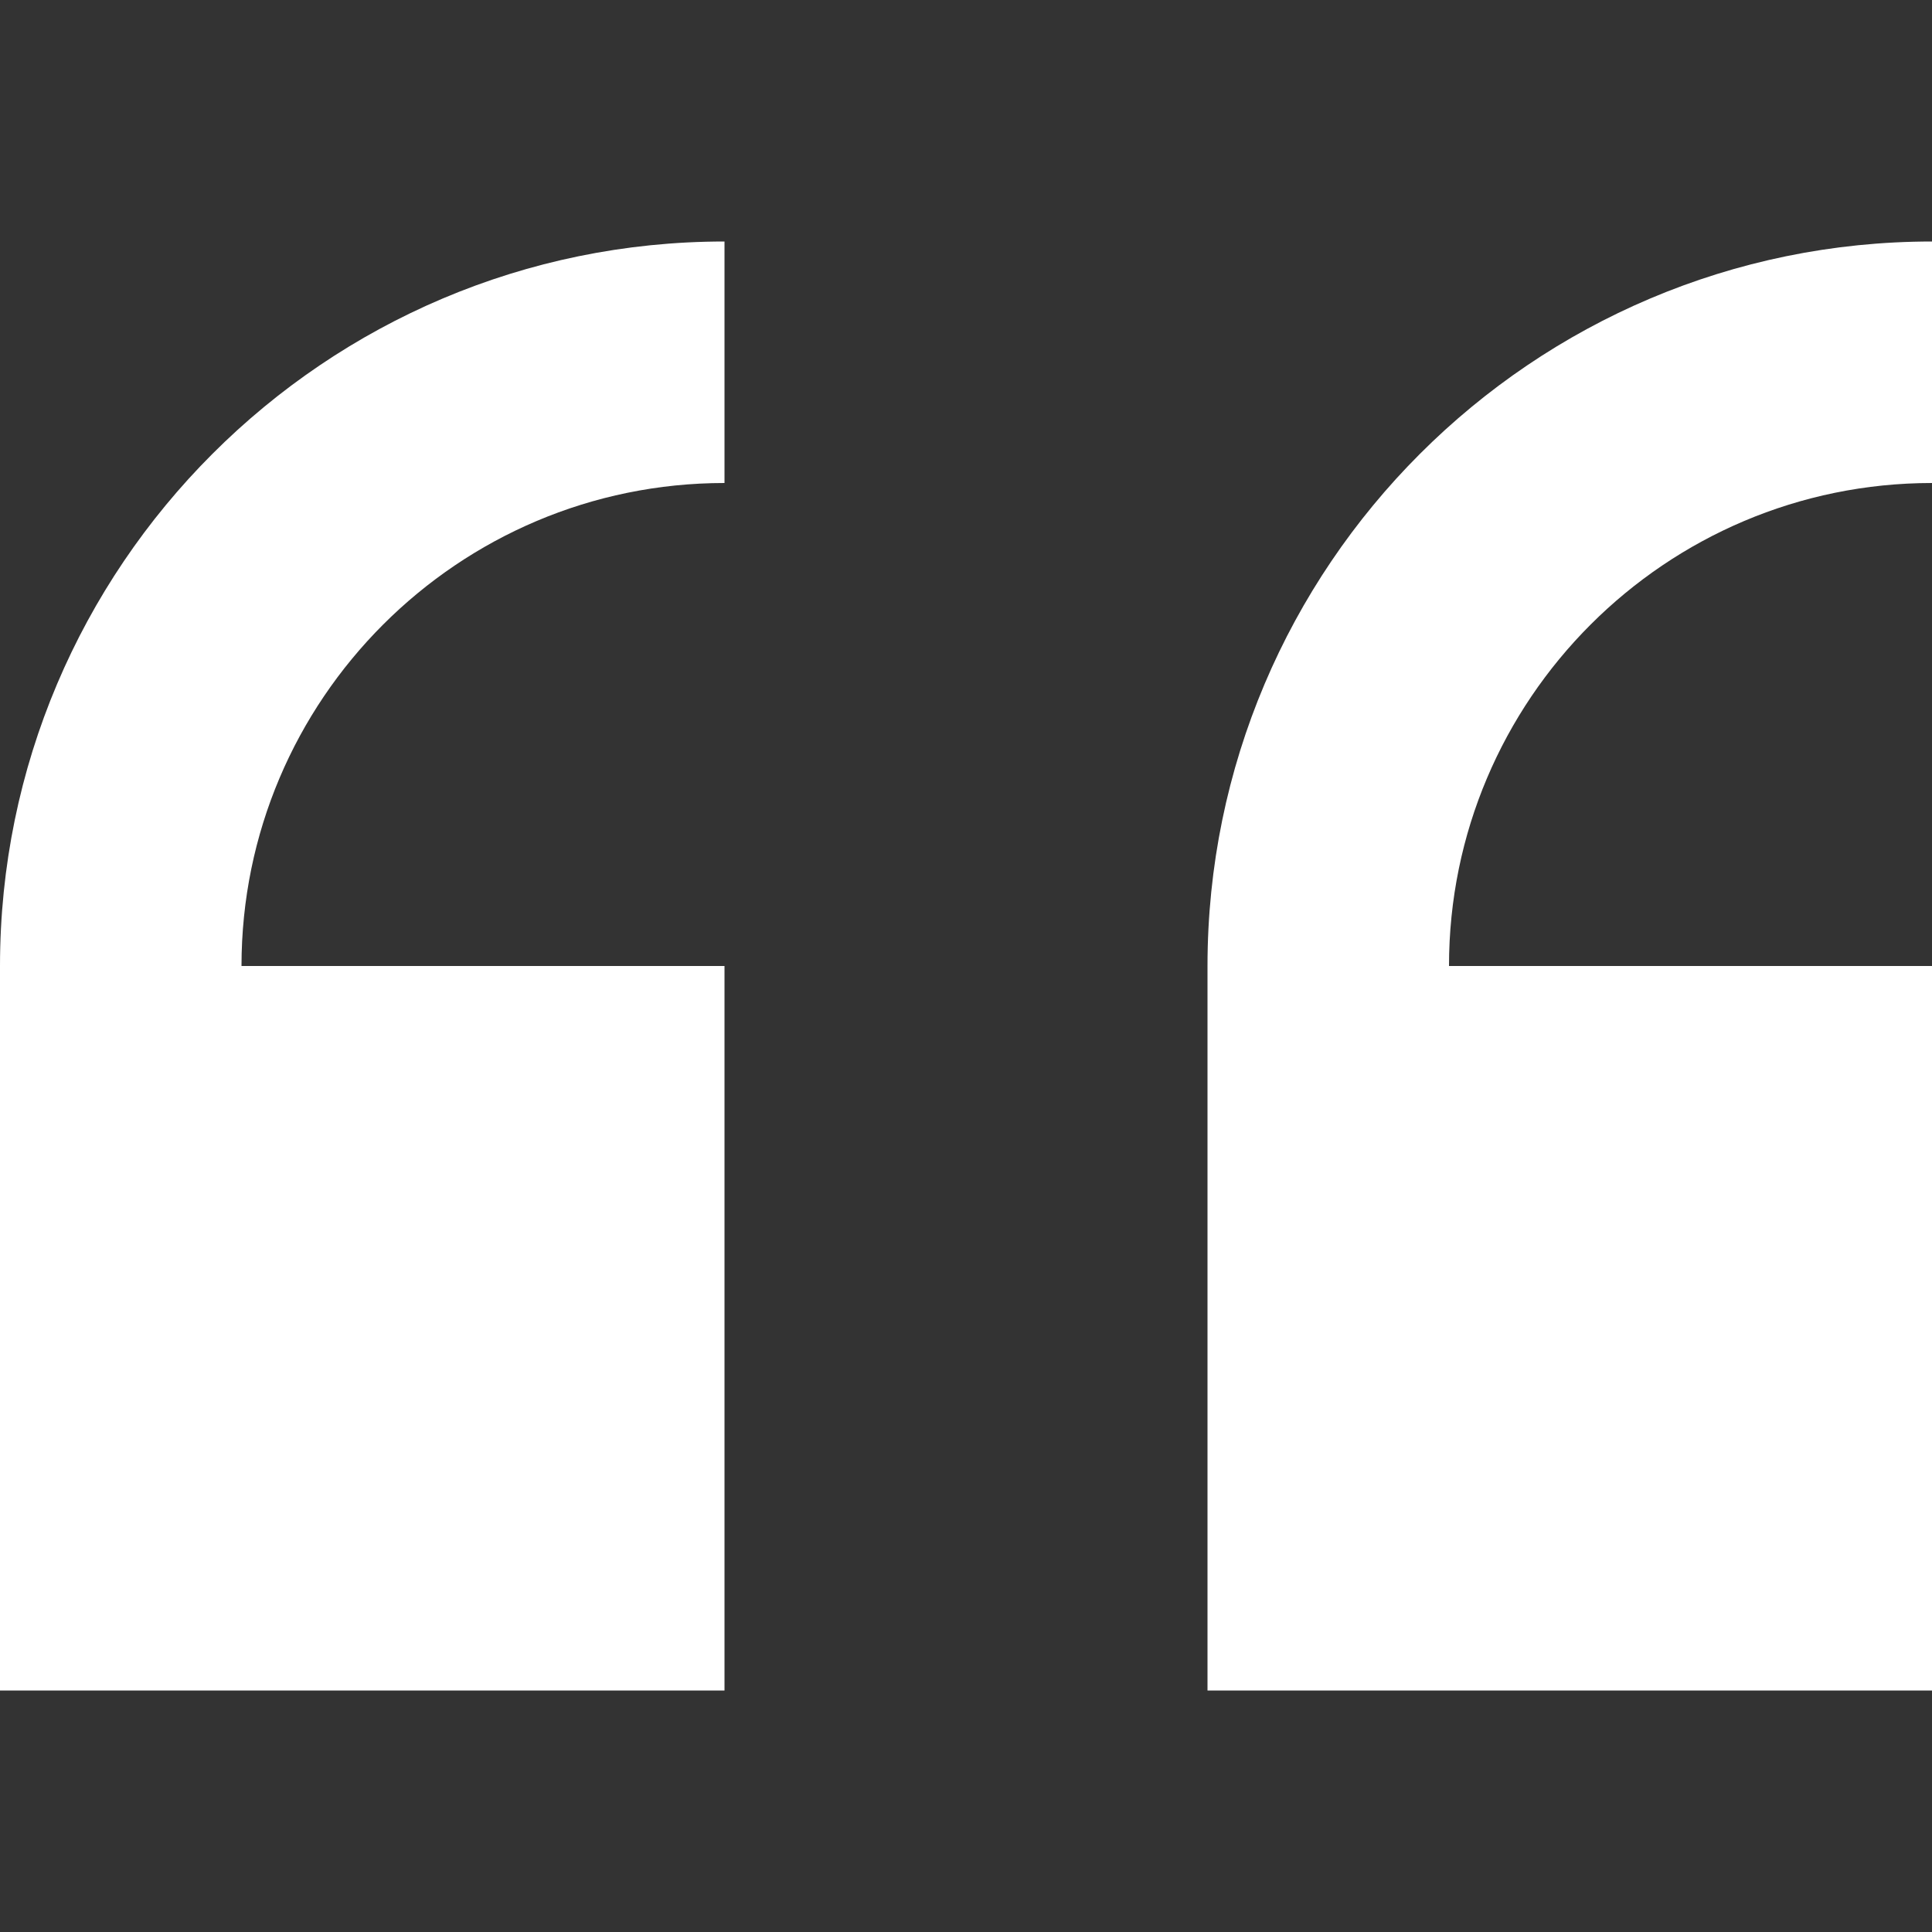 <?xml version="1.0" encoding="utf-8"?>
<!-- Generator: Adobe Illustrator 25.4.1, SVG Export Plug-In . SVG Version: 6.00 Build 0)  -->
<svg version="1.1" id="Layer_1" xmlns="http://www.w3.org/2000/svg" xmlns:xlink="http://www.w3.org/1999/xlink" x="0px" y="0px"
	 width="512px" height="512px" viewBox="0 0 512 512" style="enable-background:new 0 0 512 512;" xml:space="preserve">
<rect x="0" y="0" width="512" height="512" fill="#333333" stroke="none"/>
<style type="text/css">
	.st0{fill:#FFFFFF;}
</style>
<g id="Layer_1_1_">
</g>
<g id="left_x5F_quote">
	<g>
		<path class="st0" d="M512,448V256H384c0-70.6,57.4-128,128-128V64c-105.9,0-192,86.1-192,192v192H512z"/>
		<path class="st0" d="M192,448V256H64c0-70.6,57.4-128,128-128V64C86.1,64,0,150.1,0,256v192H192z"/>
	</g>
</g>
</svg>
